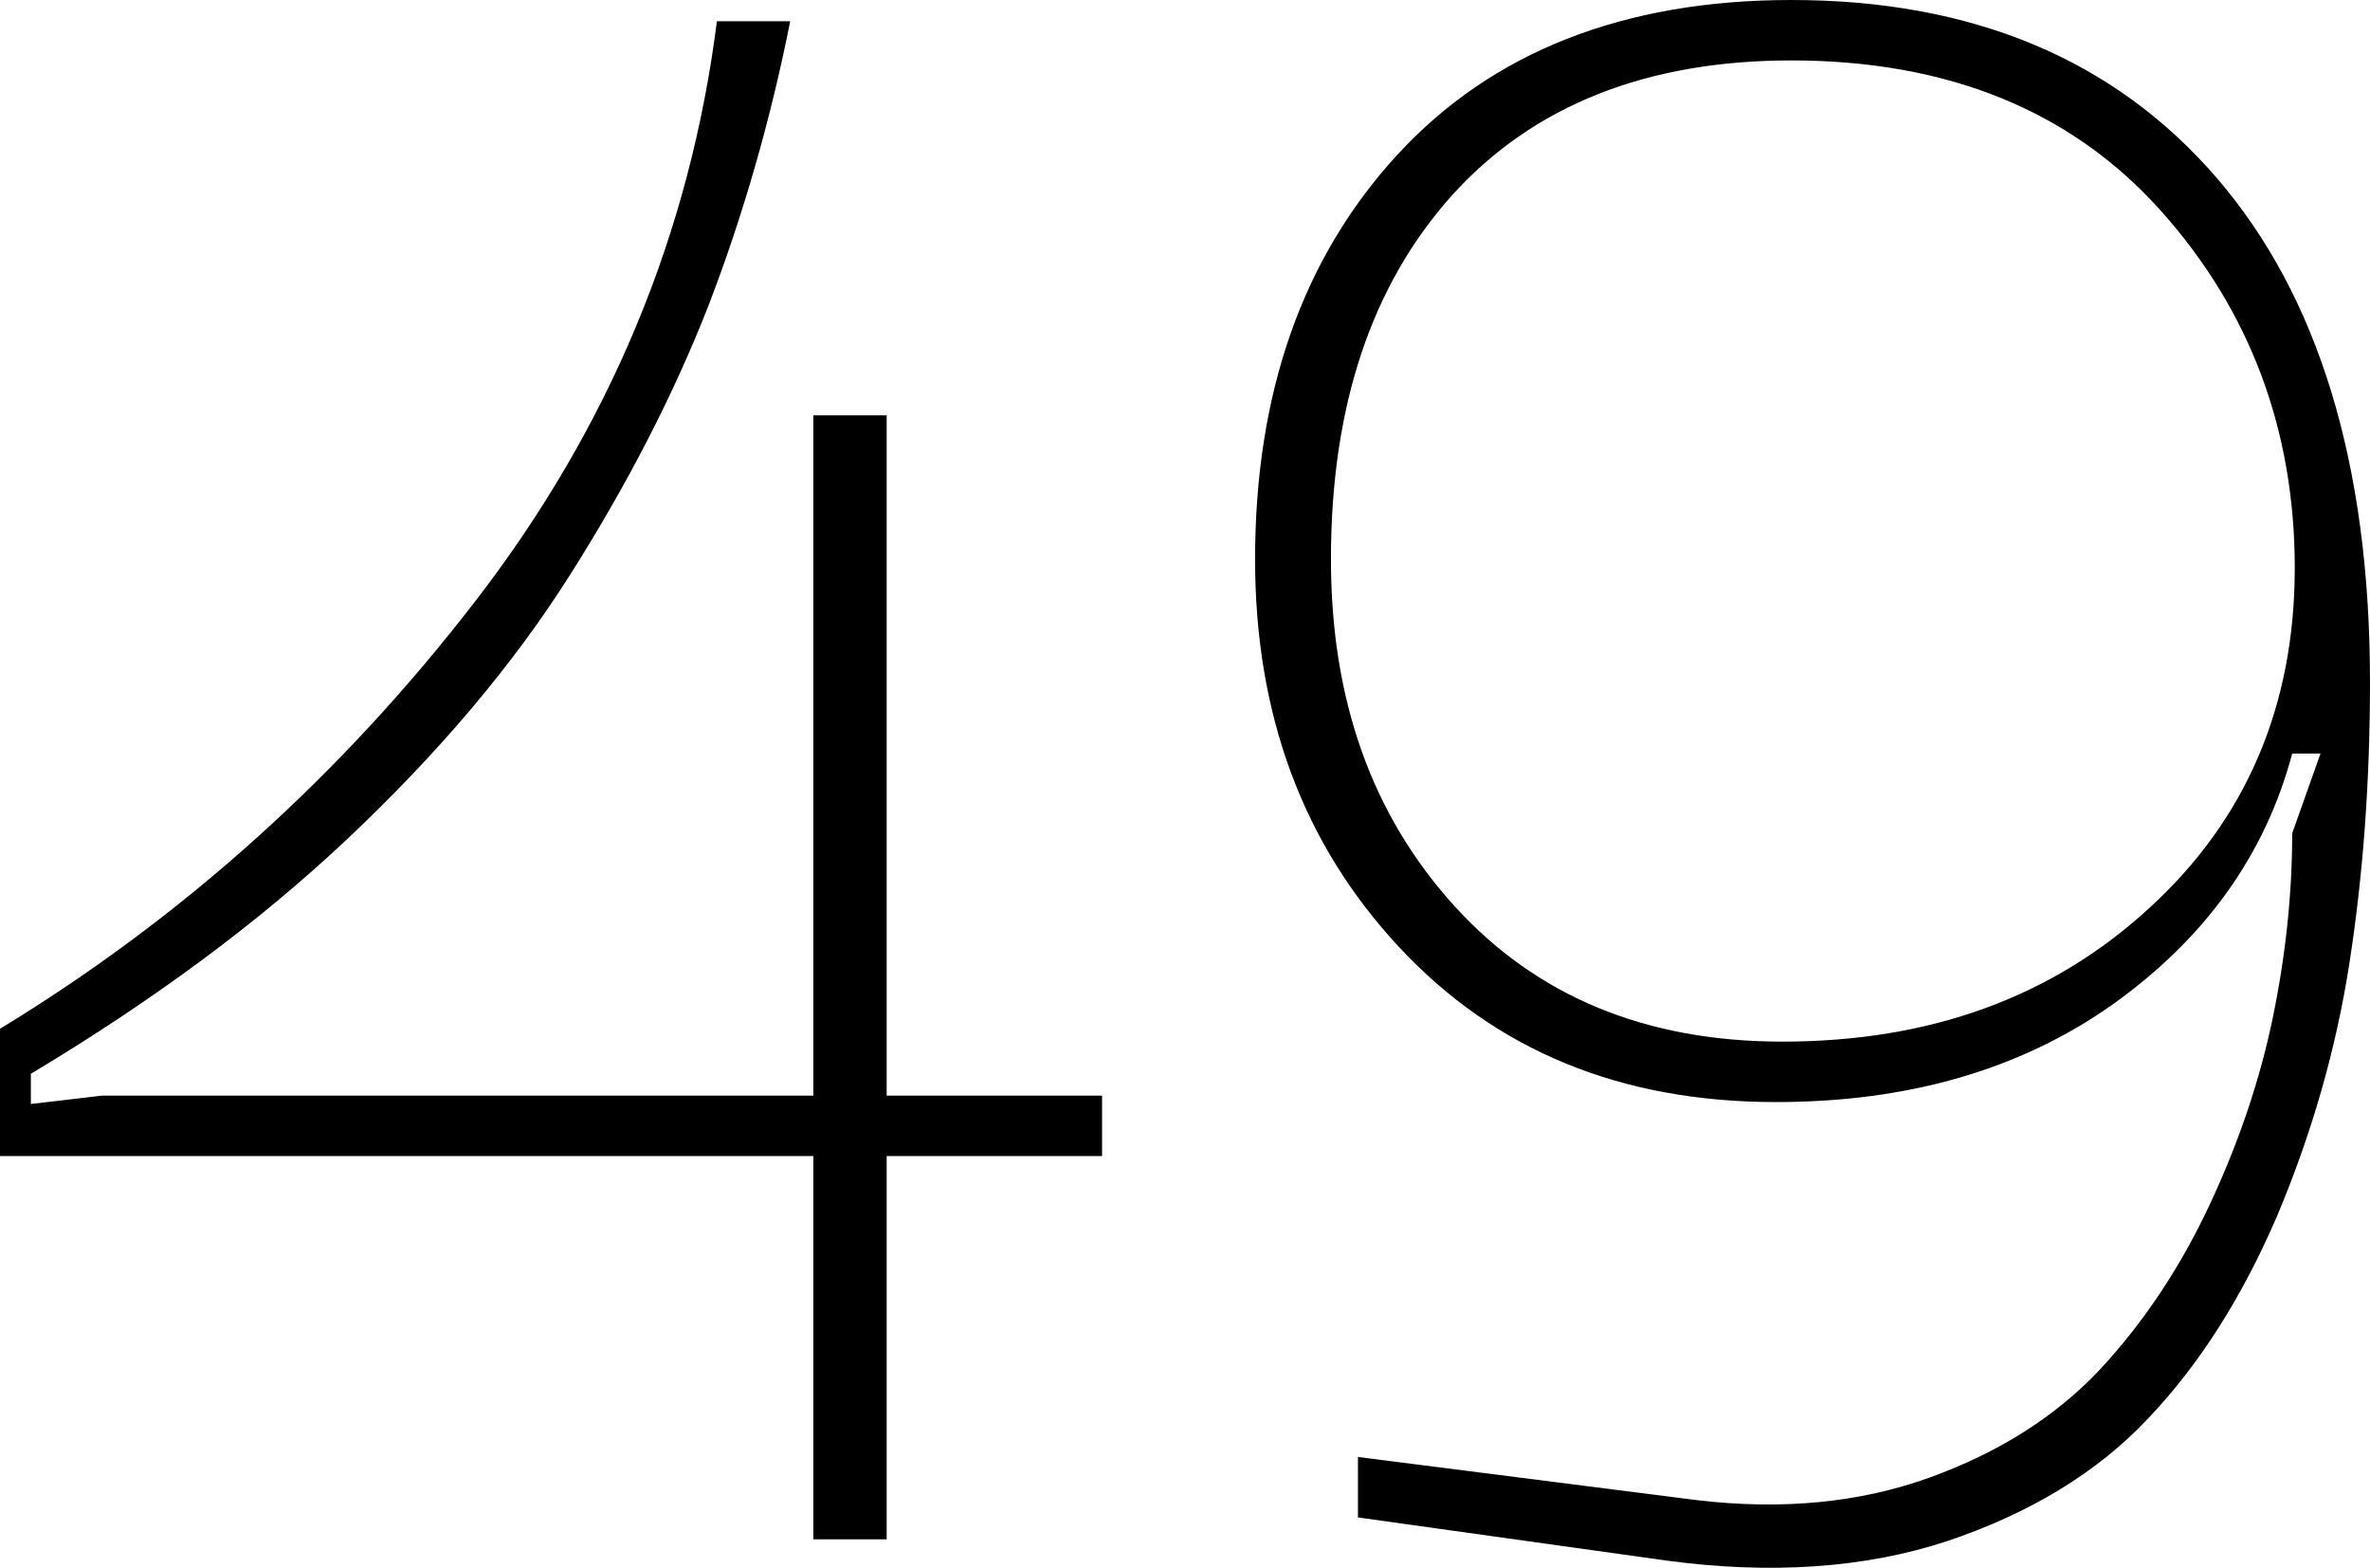 <?xml version="1.0" encoding="UTF-8"?> <svg xmlns="http://www.w3.org/2000/svg" id="Layer_2" data-name="Layer 2" viewBox="0 0 36.86 24.39"> <g id="Layer_1-2" data-name="Layer 1"> <g> <path d="M17.14,17.04v.94h-3.35v5.96h-1.14v-5.96H0v-1.98c2.86-1.74,5.32-3.96,7.4-6.66,2.08-2.7,3.33-5.7,3.75-9.01h1.14c-.31,1.56-.74,3.04-1.27,4.42-.54,1.38-1.26,2.78-2.16,4.2-.9,1.42-2.06,2.78-3.46,4.1s-3.05,2.53-4.92,3.65v.47l1.1-.13H12.65V6.46h1.14v10.58h3.35Z"></path> <path d="M36.86,10.61c0,1.56-.11,3.02-.32,4.37-.21,1.35-.59,2.66-1.12,3.92-.54,1.26-1.21,2.32-2.01,3.16-.8,.85-1.85,1.48-3.13,1.91-1.28,.42-2.74,.52-4.37,.3l-4.79-.67v-.94l5.26,.67c1.34,.16,2.55,.04,3.63-.35,1.08-.39,1.96-.95,2.64-1.67,.68-.73,1.25-1.58,1.71-2.56,.46-.98,.79-1.96,.99-2.93,.2-.97,.3-1.93,.3-2.86l.44-1.24h-.44c-.42,1.58-1.36,2.88-2.79,3.9-1.44,1.02-3.19,1.52-5.24,1.52-2.41,0-4.36-.8-5.86-2.41-1.5-1.61-2.24-3.62-2.24-6.03,0-2.59,.74-4.69,2.21-6.29s3.52-2.41,6.13-2.41c2.81,0,5.02,.92,6.61,2.76s2.39,4.46,2.39,7.85Zm-1.17-1.77c0-2.16-.7-4.02-2.09-5.57-1.39-1.55-3.31-2.33-5.74-2.33-2.25,0-4.01,.7-5.27,2.09-1.26,1.4-1.89,3.29-1.89,5.67,0,2.19,.64,3.98,1.92,5.39,1.28,1.41,2.98,2.11,5.1,2.11,2.3,0,4.2-.69,5.71-2.08,1.51-1.38,2.26-3.15,2.26-5.29Z"></path> </g> </g> </svg> 